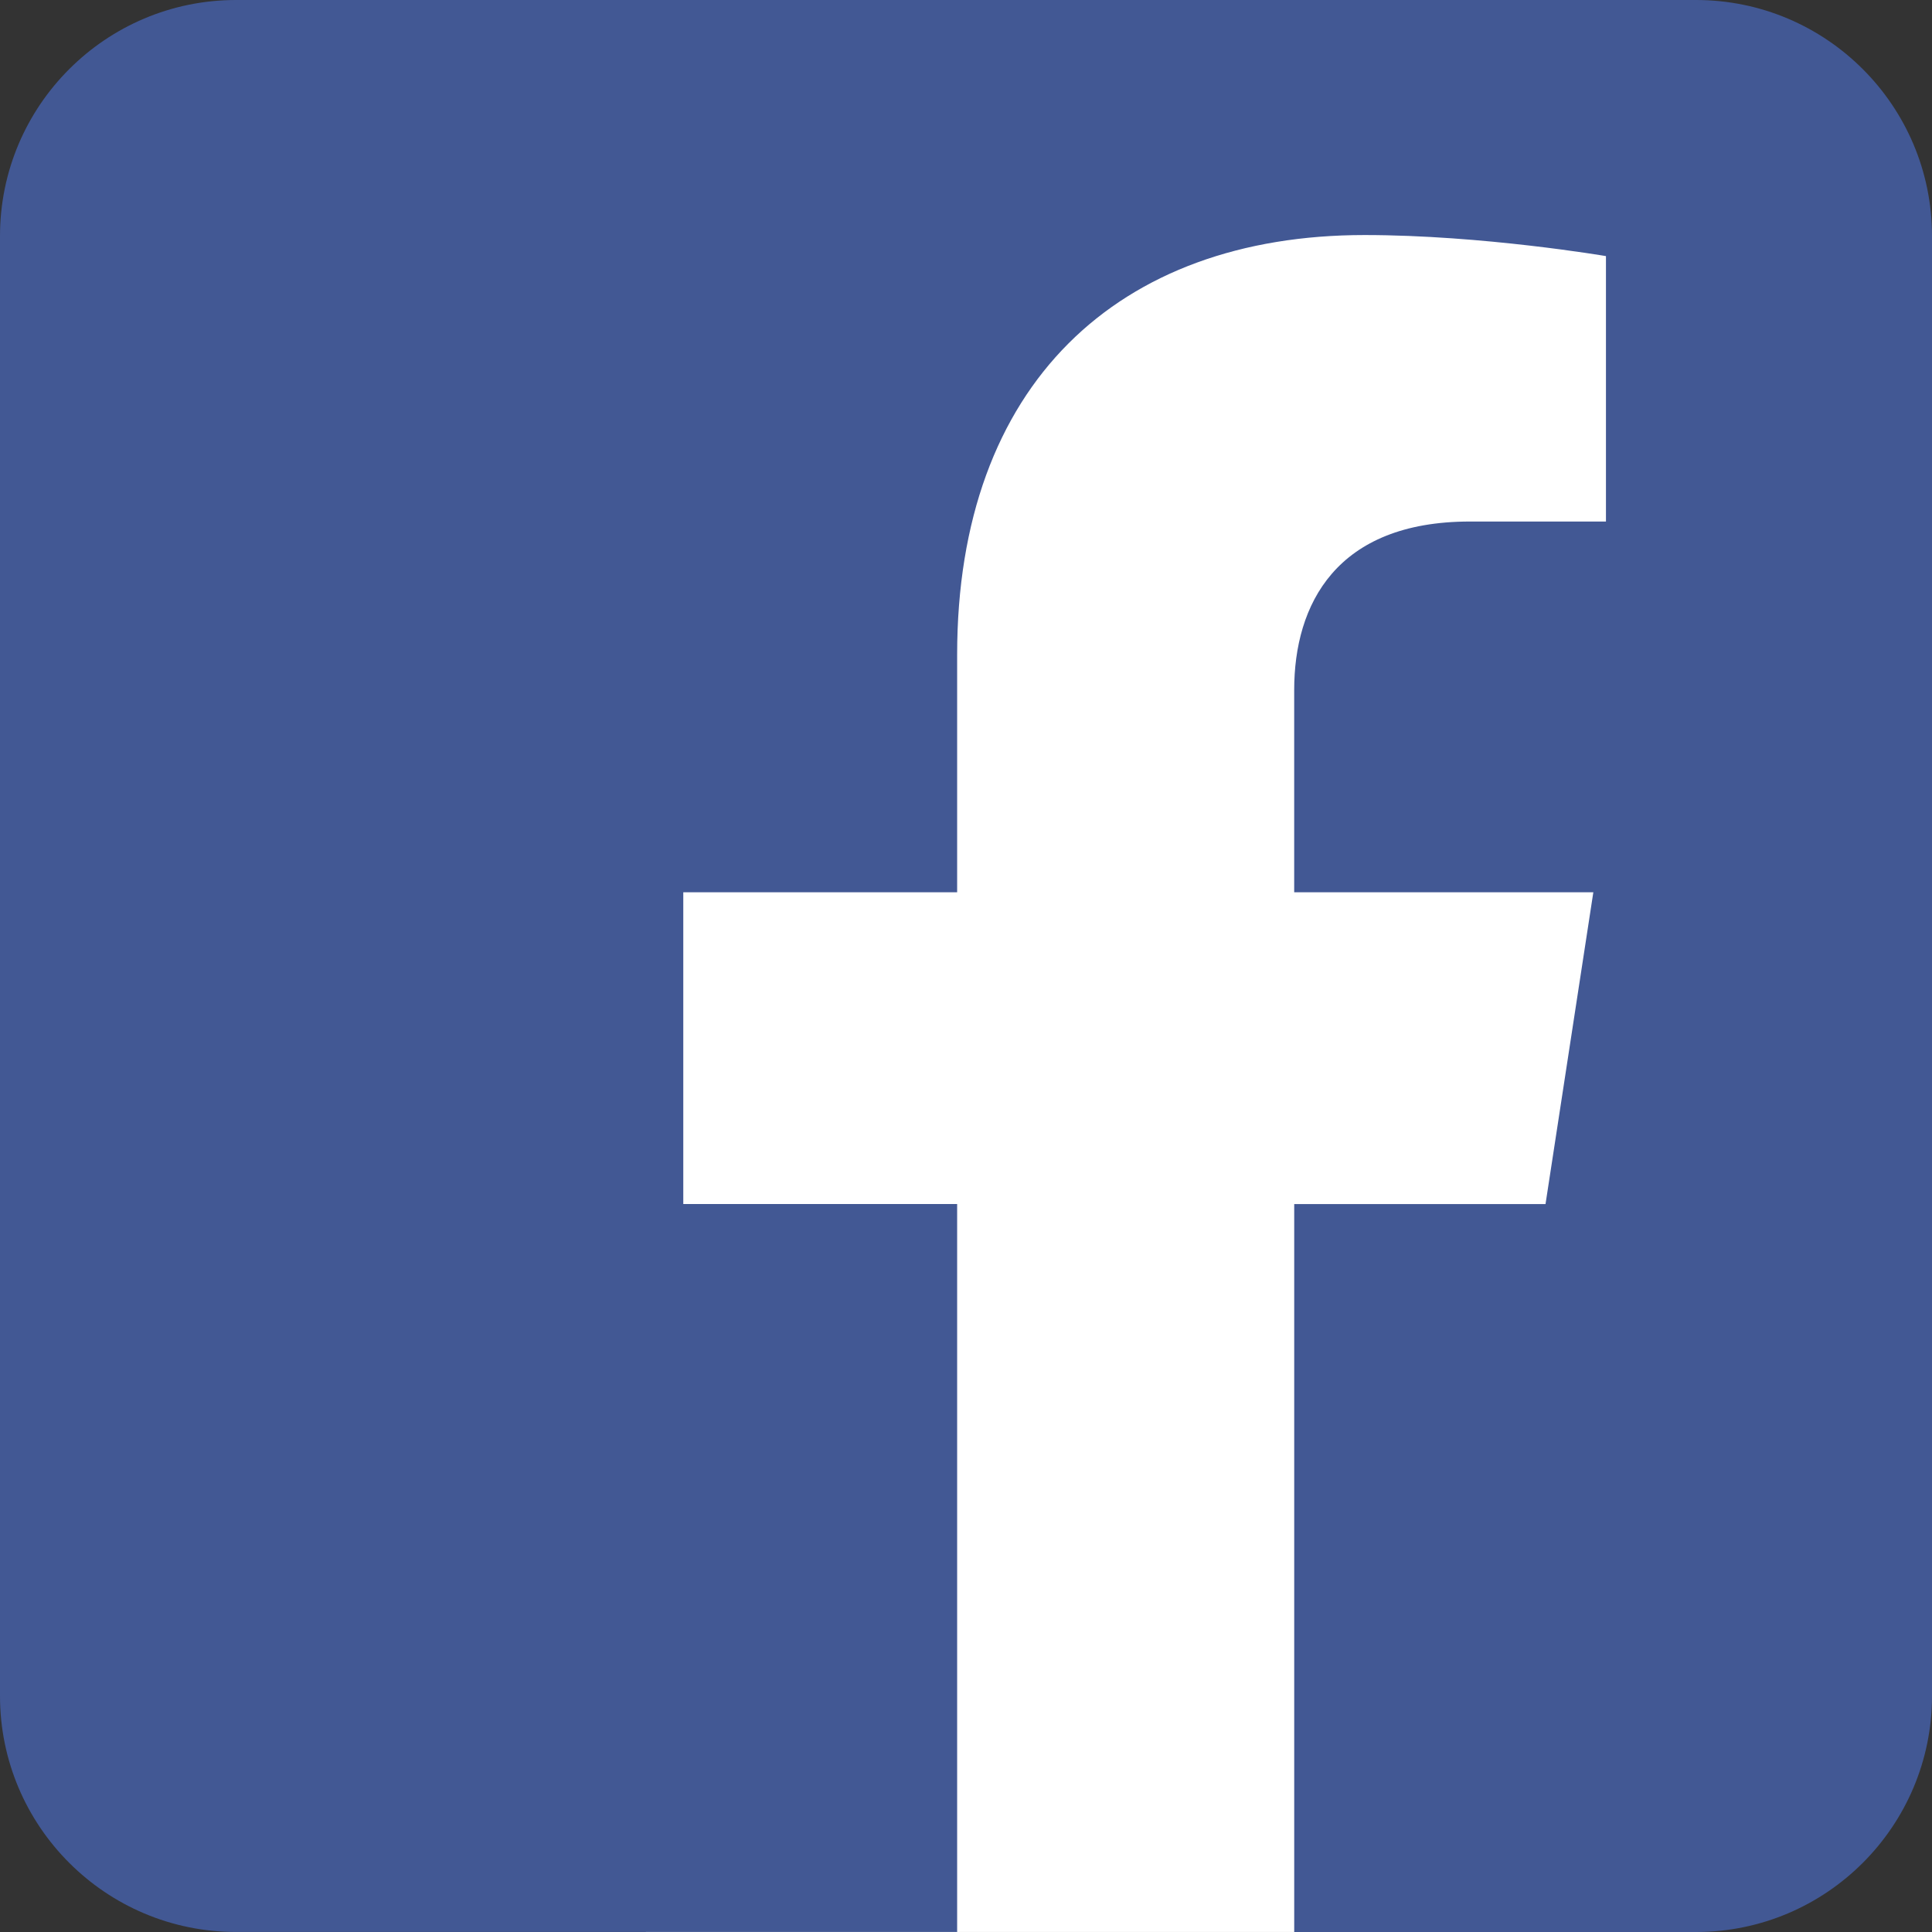 <?xml version="1.0" encoding="UTF-8"?>
<svg id="Layer_2" data-name="Layer 2" xmlns="http://www.w3.org/2000/svg" viewBox="0 0 595.28 595.28">
  <rect x="0" y="0" width="595.28" height="595.28" fill="#333333" stroke="none"/>
  <defs>
    <style>
      .cls-1 {
        fill: #fff;
      }

      .cls-2 {
        fill: #425894;
        fill-rule: evenodd;
      }
    </style>
  </defs>
  <g id="Layer_1-2" data-name="Layer 1">
    <g>
      <rect class="cls-1" x="199" y="41.58" width="319" height="553.69"/>
      <path class="cls-2" d="m522.55,0C562.69,0,595.28,32.59,595.28,72.73v449.82c0,40.14-32.59,72.73-72.73,72.73h-123.78v-224.29h77.43l14.73-96.06h-92.17v-62.34c0-26.28,12.87-51.9,54.16-51.9h41.9v-81.78s-38.03-6.49-74.39-6.49c-75.91,0-125.52,46-125.52,129.29v73.21h-84.38v96.06h84.38v224.29H72.73c-40.14,0-72.73-32.59-72.73-72.73V72.73C0,32.59,32.59,0,72.73,0h449.82Z"/>
    </g>
  </g>
</svg>